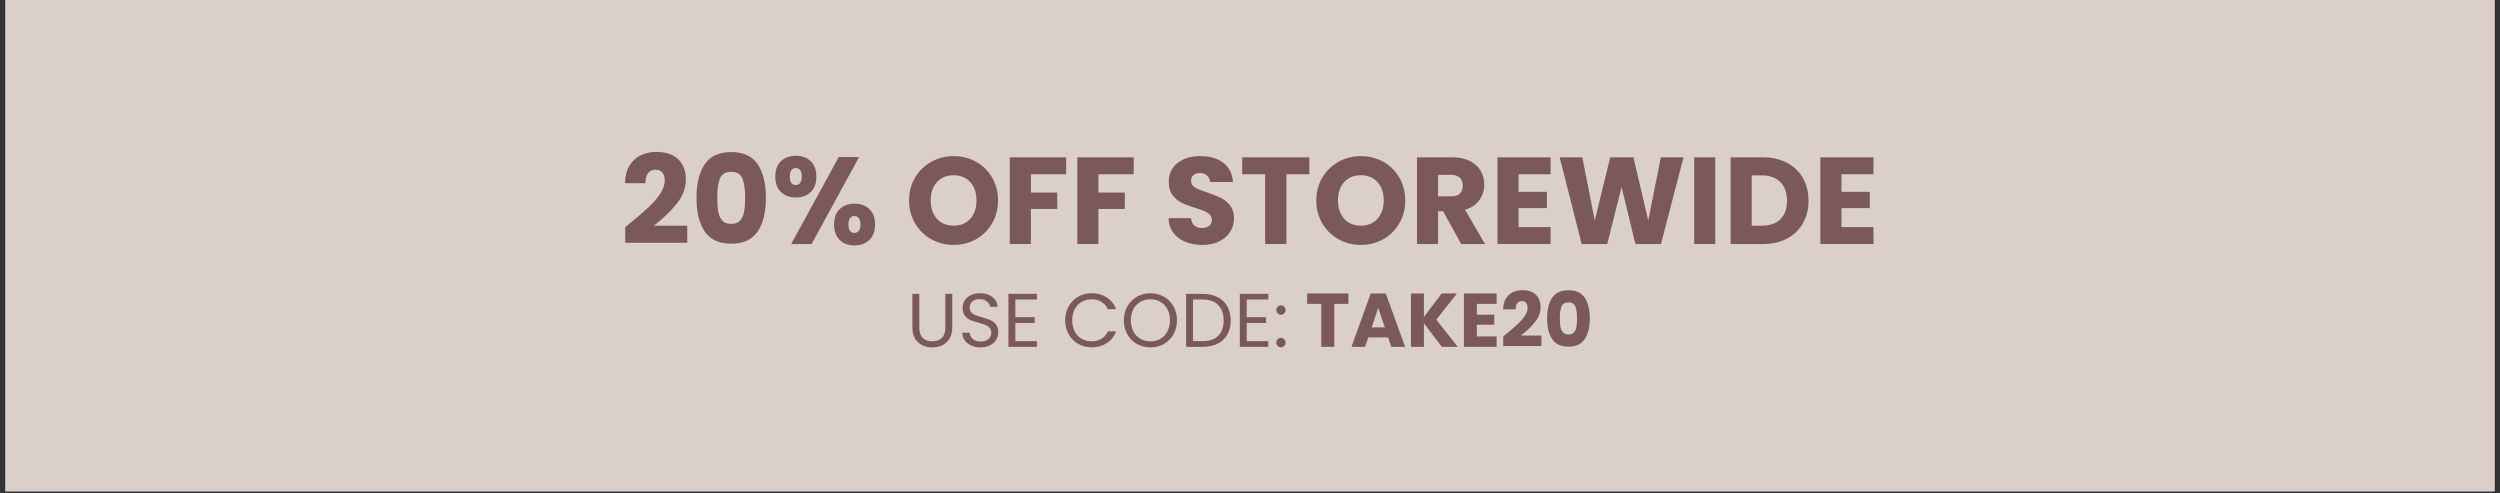 <svg version="1.0" preserveAspectRatio="xMidYMid meet" height="150" viewBox="0 0 570 112.5" zoomAndPan="magnify" width="760" xmlns:xlink="http://www.w3.org/1999/xlink" xmlns="http://www.w3.org/2000/svg"><rect x="0" y="0" width="570" height="112.5" fill="#333333" stroke="none"/><defs><g></g><clipPath id="c2c6dd0acb"><path clip-rule="nonzero" d="M 1.262 0 L 568.738 0 L 568.738 112.004 L 1.262 112.004 Z M 1.262 0"></path></clipPath></defs><g clip-path="url(#c2c6dd0acb)"><path fill-rule="nonzero" fill-opacity="1" d="M 1.262 0 L 568.738 0 L 568.738 112.004 L 1.262 112.004 Z M 1.262 0" fill="#ffffff"></path><path fill-rule="nonzero" fill-opacity="1" d="M 1.262 0 L 568.738 0 L 568.738 112.004 L 1.262 112.004 Z M 1.262 0" fill="#dad0c9"></path></g><g fill-opacity="1" fill="#7b5959"><g transform="translate(141.457, 55.64)"><g><path d="M 1.094 -3.859 C 1.738 -4.367 2.031 -4.602 1.969 -4.562 C 3.812 -6.082 5.258 -7.328 6.312 -8.297 C 7.375 -9.273 8.27 -10.301 9 -11.375 C 9.738 -12.445 10.109 -13.488 10.109 -14.5 C 10.109 -15.27 9.926 -15.867 9.562 -16.297 C 9.207 -16.734 8.676 -16.953 7.969 -16.953 C 7.25 -16.953 6.688 -16.68 6.281 -16.141 C 5.883 -15.609 5.688 -14.852 5.688 -13.875 L 1.047 -13.875 C 1.078 -15.477 1.414 -16.812 2.062 -17.875 C 2.719 -18.945 3.57 -19.734 4.625 -20.234 C 5.688 -20.742 6.867 -21 8.172 -21 C 10.398 -21 12.082 -20.426 13.219 -19.281 C 14.352 -18.133 14.922 -16.645 14.922 -14.812 C 14.922 -12.801 14.234 -10.938 12.859 -9.219 C 11.492 -7.5 9.75 -5.82 7.625 -4.188 L 15.234 -4.188 L 15.234 -0.281 L 1.094 -0.281 Z M 1.094 -3.859"></path></g></g></g><g fill-opacity="1" fill="#7b5959"><g transform="translate(157.532, 55.64)"><g><path d="M 1.266 -10.562 C 1.266 -13.789 1.891 -16.332 3.141 -18.188 C 4.391 -20.039 6.398 -20.969 9.172 -20.969 C 11.953 -20.969 13.969 -20.039 15.219 -18.188 C 16.469 -16.332 17.094 -13.789 17.094 -10.562 C 17.094 -7.289 16.469 -4.723 15.219 -2.859 C 13.969 -1.004 11.953 -0.078 9.172 -0.078 C 6.398 -0.078 4.391 -1.004 3.141 -2.859 C 1.891 -4.723 1.266 -7.289 1.266 -10.562 Z M 12.359 -10.562 C 12.359 -12.457 12.148 -13.914 11.734 -14.938 C 11.328 -15.957 10.473 -16.469 9.172 -16.469 C 7.879 -16.469 7.023 -15.957 6.609 -14.938 C 6.203 -13.914 6 -12.457 6 -10.562 C 6 -9.281 6.07 -8.223 6.219 -7.391 C 6.375 -6.555 6.68 -5.879 7.141 -5.359 C 7.598 -4.848 8.273 -4.594 9.172 -4.594 C 10.078 -4.594 10.758 -4.848 11.219 -5.359 C 11.676 -5.879 11.977 -6.555 12.125 -7.391 C 12.281 -8.223 12.359 -9.281 12.359 -10.562 Z M 12.359 -10.562"></path></g></g></g><g fill-opacity="1" fill="#7b5959"><g transform="translate(175.887, 55.64)"><g><path d="M 0.875 -15.375 C 0.875 -16.895 1.305 -18.066 2.172 -18.891 C 3.047 -19.711 4.18 -20.125 5.578 -20.125 C 6.961 -20.125 8.086 -19.711 8.953 -18.891 C 9.816 -18.066 10.25 -16.895 10.25 -15.375 C 10.25 -13.852 9.816 -12.676 8.953 -11.844 C 8.086 -11.02 6.961 -10.609 5.578 -10.609 C 4.18 -10.609 3.047 -11.02 2.172 -11.844 C 1.305 -12.676 0.875 -13.852 0.875 -15.375 Z M 19.984 -19.828 L 9.156 0 L 4.5 0 L 15.344 -19.828 Z M 5.547 -17.312 C 4.641 -17.312 4.188 -16.664 4.188 -15.375 C 4.188 -14.094 4.641 -13.453 5.547 -13.453 C 5.973 -13.453 6.305 -13.613 6.547 -13.938 C 6.797 -14.258 6.922 -14.738 6.922 -15.375 C 6.922 -16.664 6.461 -17.312 5.547 -17.312 Z M 14.281 -4.453 C 14.281 -5.973 14.707 -7.145 15.562 -7.969 C 16.426 -8.789 17.555 -9.203 18.953 -9.203 C 20.336 -9.203 21.461 -8.789 22.328 -7.969 C 23.191 -7.145 23.625 -5.973 23.625 -4.453 C 23.625 -2.93 23.191 -1.754 22.328 -0.922 C 21.461 -0.098 20.336 0.312 18.953 0.312 C 17.555 0.312 16.426 -0.098 15.562 -0.922 C 14.707 -1.754 14.281 -2.93 14.281 -4.453 Z M 18.922 -6.391 C 18.484 -6.391 18.145 -6.227 17.906 -5.906 C 17.676 -5.594 17.562 -5.109 17.562 -4.453 C 17.562 -3.172 18.016 -2.531 18.922 -2.531 C 19.348 -2.531 19.68 -2.688 19.922 -3 C 20.172 -3.32 20.297 -3.805 20.297 -4.453 C 20.297 -5.086 20.172 -5.566 19.922 -5.891 C 19.68 -6.223 19.348 -6.391 18.922 -6.391 Z M 18.922 -6.391"></path></g></g></g><g fill-opacity="1" fill="#7b5959"><g transform="translate(200.379, 55.64)"><g></g></g></g><g fill-opacity="1" fill="#7b5959"><g transform="translate(206.347, 55.64)"><g><path d="M 11.094 0.203 C 9.238 0.203 7.535 -0.227 5.984 -1.094 C 4.43 -1.957 3.195 -3.164 2.281 -4.719 C 1.375 -6.27 0.922 -8.008 0.922 -9.938 C 0.922 -11.875 1.375 -13.609 2.281 -15.141 C 3.195 -16.68 4.43 -17.883 5.984 -18.75 C 7.535 -19.613 9.238 -20.047 11.094 -20.047 C 12.945 -20.047 14.648 -19.613 16.203 -18.75 C 17.754 -17.883 18.973 -16.68 19.859 -15.141 C 20.754 -13.609 21.203 -11.875 21.203 -9.938 C 21.203 -8.008 20.75 -6.27 19.844 -4.719 C 18.945 -3.164 17.727 -1.957 16.188 -1.094 C 14.645 -0.227 12.945 0.203 11.094 0.203 Z M 11.094 -4.188 C 12.664 -4.188 13.926 -4.711 14.875 -5.766 C 15.82 -6.816 16.297 -8.207 16.297 -9.938 C 16.297 -11.688 15.82 -13.082 14.875 -14.125 C 13.926 -15.164 12.664 -15.688 11.094 -15.688 C 9.5 -15.688 8.227 -15.164 7.281 -14.125 C 6.332 -13.094 5.859 -11.695 5.859 -9.938 C 5.859 -8.195 6.332 -6.801 7.281 -5.75 C 8.227 -4.707 9.5 -4.188 11.094 -4.188 Z M 11.094 -4.188"></path></g></g></g><g fill-opacity="1" fill="#7b5959"><g transform="translate(228.475, 55.64)"><g><path d="M 14.609 -19.766 L 14.609 -15.906 L 6.562 -15.906 L 6.562 -11.734 L 12.578 -11.734 L 12.578 -8 L 6.562 -8 L 6.562 0 L 1.75 0 L 1.75 -19.766 Z M 14.609 -19.766"></path></g></g></g><g fill-opacity="1" fill="#7b5959"><g transform="translate(243.874, 55.64)"><g><path d="M 14.609 -19.766 L 14.609 -15.906 L 6.562 -15.906 L 6.562 -11.734 L 12.578 -11.734 L 12.578 -8 L 6.562 -8 L 6.562 0 L 1.75 0 L 1.75 -19.766 Z M 14.609 -19.766"></path></g></g></g><g fill-opacity="1" fill="#7b5959"><g transform="translate(259.273, 55.64)"><g></g></g></g><g fill-opacity="1" fill="#7b5959"><g transform="translate(265.242, 55.64)"><g><path d="M 8.891 0.203 C 7.453 0.203 6.16 -0.031 5.016 -0.5 C 3.867 -0.969 2.953 -1.66 2.266 -2.578 C 1.578 -3.504 1.219 -4.613 1.188 -5.906 L 6.312 -5.906 C 6.383 -5.176 6.633 -4.617 7.062 -4.234 C 7.5 -3.848 8.062 -3.656 8.75 -3.656 C 9.469 -3.656 10.031 -3.816 10.438 -4.141 C 10.852 -4.473 11.062 -4.93 11.062 -5.516 C 11.062 -6.004 10.895 -6.406 10.562 -6.719 C 10.238 -7.039 9.836 -7.305 9.359 -7.516 C 8.879 -7.723 8.203 -7.957 7.328 -8.219 C 6.047 -8.613 5 -9.008 4.188 -9.406 C 3.383 -9.801 2.691 -10.379 2.109 -11.141 C 1.523 -11.91 1.234 -12.914 1.234 -14.156 C 1.234 -16 1.898 -17.441 3.234 -18.484 C 4.566 -19.523 6.305 -20.047 8.453 -20.047 C 10.629 -20.047 12.383 -19.523 13.719 -18.484 C 15.051 -17.441 15.766 -15.992 15.859 -14.141 L 10.641 -14.141 C 10.609 -14.773 10.375 -15.273 9.938 -15.641 C 9.508 -16.004 8.957 -16.188 8.281 -16.188 C 7.695 -16.188 7.223 -16.031 6.859 -15.719 C 6.504 -15.414 6.328 -14.973 6.328 -14.391 C 6.328 -13.754 6.629 -13.254 7.234 -12.891 C 7.836 -12.535 8.773 -12.148 10.047 -11.734 C 11.328 -11.305 12.363 -10.895 13.156 -10.5 C 13.957 -10.102 14.648 -9.531 15.234 -8.781 C 15.816 -8.031 16.109 -7.066 16.109 -5.891 C 16.109 -4.754 15.82 -3.727 15.25 -2.812 C 14.676 -1.895 13.844 -1.16 12.75 -0.609 C 11.664 -0.066 10.379 0.203 8.891 0.203 Z M 8.891 0.203"></path></g></g></g><g fill-opacity="1" fill="#7b5959"><g transform="translate(282.555, 55.64)"><g><path d="M 15.969 -19.766 L 15.969 -15.906 L 10.734 -15.906 L 10.734 0 L 5.906 0 L 5.906 -15.906 L 0.672 -15.906 L 0.672 -19.766 Z M 15.969 -19.766"></path></g></g></g><g fill-opacity="1" fill="#7b5959"><g transform="translate(299.193, 55.64)"><g><path d="M 11.094 0.203 C 9.238 0.203 7.535 -0.227 5.984 -1.094 C 4.43 -1.957 3.195 -3.164 2.281 -4.719 C 1.375 -6.27 0.922 -8.008 0.922 -9.938 C 0.922 -11.875 1.375 -13.609 2.281 -15.141 C 3.195 -16.68 4.43 -17.883 5.984 -18.75 C 7.535 -19.613 9.238 -20.047 11.094 -20.047 C 12.945 -20.047 14.648 -19.613 16.203 -18.75 C 17.754 -17.883 18.973 -16.68 19.859 -15.141 C 20.754 -13.609 21.203 -11.875 21.203 -9.938 C 21.203 -8.008 20.75 -6.27 19.844 -4.719 C 18.945 -3.164 17.727 -1.957 16.188 -1.094 C 14.645 -0.227 12.945 0.203 11.094 0.203 Z M 11.094 -4.188 C 12.664 -4.188 13.926 -4.711 14.875 -5.766 C 15.82 -6.816 16.297 -8.207 16.297 -9.938 C 16.297 -11.688 15.82 -13.082 14.875 -14.125 C 13.926 -15.164 12.664 -15.688 11.094 -15.688 C 9.5 -15.688 8.227 -15.164 7.281 -14.125 C 6.332 -13.094 5.859 -11.695 5.859 -9.938 C 5.859 -8.195 6.332 -6.801 7.281 -5.75 C 8.227 -4.707 9.5 -4.188 11.094 -4.188 Z M 11.094 -4.188"></path></g></g></g><g fill-opacity="1" fill="#7b5959"><g transform="translate(321.321, 55.64)"><g><path d="M 11.828 0 L 7.719 -7.469 L 6.562 -7.469 L 6.562 0 L 1.75 0 L 1.75 -19.766 L 9.828 -19.766 C 11.379 -19.766 12.703 -19.488 13.797 -18.938 C 14.898 -18.395 15.723 -17.648 16.266 -16.703 C 16.816 -15.754 17.094 -14.703 17.094 -13.547 C 17.094 -12.234 16.719 -11.055 15.969 -10.016 C 15.227 -8.984 14.141 -8.254 12.703 -7.828 L 17.266 0 Z M 6.562 -10.875 L 9.547 -10.875 C 10.43 -10.875 11.094 -11.086 11.531 -11.516 C 11.969 -11.941 12.188 -12.551 12.188 -13.344 C 12.188 -14.094 11.969 -14.68 11.531 -15.109 C 11.094 -15.547 10.43 -15.766 9.547 -15.766 L 6.562 -15.766 Z M 6.562 -10.875"></path></g></g></g><g fill-opacity="1" fill="#7b5959"><g transform="translate(339.676, 55.64)"><g><path d="M 6.562 -15.906 L 6.562 -11.906 L 13.016 -11.906 L 13.016 -8.188 L 6.562 -8.188 L 6.562 -3.859 L 13.859 -3.859 L 13.859 0 L 1.75 0 L 1.75 -19.766 L 13.859 -19.766 L 13.859 -15.906 Z M 6.562 -15.906"></path></g></g></g><g fill-opacity="1" fill="#7b5959"><g transform="translate(354.906, 55.64)"><g><path d="M 28.938 -19.766 L 23.797 0 L 17.969 0 L 14.812 -13.016 L 11.547 0 L 5.719 0 L 0.703 -19.766 L 5.859 -19.766 L 8.703 -5.375 L 12.219 -19.766 L 17.516 -19.766 L 20.891 -5.375 L 23.766 -19.766 Z M 28.938 -19.766"></path></g></g></g><g fill-opacity="1" fill="#7b5959"><g transform="translate(384.522, 55.64)"><g><path d="M 6.562 -19.766 L 6.562 0 L 1.75 0 L 1.75 -19.766 Z M 6.562 -19.766"></path></g></g></g><g fill-opacity="1" fill="#7b5959"><g transform="translate(392.827, 55.64)"><g><path d="M 9.156 -19.766 C 11.238 -19.766 13.055 -19.348 14.609 -18.516 C 16.172 -17.691 17.379 -16.535 18.234 -15.047 C 19.086 -13.555 19.516 -11.836 19.516 -9.891 C 19.516 -7.953 19.086 -6.234 18.234 -4.734 C 17.379 -3.234 16.164 -2.066 14.594 -1.234 C 13.031 -0.41 11.219 0 9.156 0 L 1.75 0 L 1.75 -19.766 Z M 8.844 -4.172 C 10.664 -4.172 12.082 -4.664 13.094 -5.656 C 14.102 -6.656 14.609 -8.066 14.609 -9.891 C 14.609 -11.703 14.102 -13.113 13.094 -14.125 C 12.082 -15.145 10.664 -15.656 8.844 -15.656 L 6.562 -15.656 L 6.562 -4.172 Z M 8.844 -4.172"></path></g></g></g><g fill-opacity="1" fill="#7b5959"><g transform="translate(413.294, 55.64)"><g><path d="M 6.562 -15.906 L 6.562 -11.906 L 13.016 -11.906 L 13.016 -8.188 L 6.562 -8.188 L 6.562 -3.859 L 13.859 -3.859 L 13.859 0 L 1.75 0 L 1.75 -19.766 L 13.859 -19.766 L 13.859 -15.906 Z M 6.562 -15.906"></path></g></g></g><g fill-opacity="1" fill="#7b5959"><g transform="translate(206.728, 79.081)"><g><path d="M 2.875 -12.078 L 2.875 -4.438 C 2.875 -3.363 3.133 -2.566 3.656 -2.047 C 4.188 -1.523 4.922 -1.266 5.859 -1.266 C 6.785 -1.266 7.508 -1.523 8.031 -2.047 C 8.551 -2.566 8.812 -3.363 8.812 -4.438 L 8.812 -12.078 L 10.391 -12.078 L 10.391 -4.453 C 10.391 -3.453 10.188 -2.609 9.781 -1.922 C 9.383 -1.234 8.844 -0.719 8.156 -0.375 C 7.469 -0.039 6.695 0.125 5.844 0.125 C 4.988 0.125 4.219 -0.039 3.531 -0.375 C 2.844 -0.719 2.297 -1.234 1.891 -1.922 C 1.492 -2.609 1.297 -3.453 1.297 -4.453 L 1.297 -12.078 Z M 2.875 -12.078"></path></g></g></g><g fill-opacity="1" fill="#7b5959"><g transform="translate(218.422, 79.081)"><g><path d="M 5.156 0.125 C 4.363 0.125 3.648 -0.016 3.016 -0.297 C 2.391 -0.586 1.895 -0.984 1.531 -1.484 C 1.176 -1.984 0.992 -2.562 0.984 -3.219 L 2.672 -3.219 C 2.723 -2.656 2.953 -2.18 3.359 -1.797 C 3.773 -1.41 4.375 -1.219 5.156 -1.219 C 5.914 -1.219 6.508 -1.406 6.938 -1.781 C 7.375 -2.156 7.594 -2.633 7.594 -3.219 C 7.594 -3.688 7.461 -4.062 7.203 -4.344 C 6.953 -4.633 6.633 -4.852 6.25 -5 C 5.875 -5.156 5.363 -5.32 4.719 -5.5 C 3.914 -5.707 3.273 -5.91 2.797 -6.109 C 2.316 -6.316 1.906 -6.645 1.562 -7.094 C 1.227 -7.539 1.062 -8.141 1.062 -8.891 C 1.062 -9.547 1.227 -10.129 1.562 -10.641 C 1.895 -11.148 2.363 -11.539 2.969 -11.812 C 3.57 -12.094 4.27 -12.234 5.062 -12.234 C 6.195 -12.234 7.125 -11.945 7.844 -11.375 C 8.562 -10.812 8.969 -10.062 9.062 -9.125 L 7.328 -9.125 C 7.273 -9.594 7.031 -10 6.594 -10.344 C 6.164 -10.695 5.602 -10.875 4.906 -10.875 C 4.25 -10.875 3.711 -10.703 3.297 -10.359 C 2.879 -10.023 2.672 -9.551 2.672 -8.938 C 2.672 -8.5 2.789 -8.141 3.031 -7.859 C 3.281 -7.586 3.586 -7.379 3.953 -7.234 C 4.316 -7.086 4.832 -6.922 5.5 -6.734 C 6.289 -6.516 6.926 -6.297 7.406 -6.078 C 7.895 -5.867 8.312 -5.539 8.656 -5.094 C 9.008 -4.656 9.188 -4.055 9.188 -3.297 C 9.188 -2.703 9.031 -2.145 8.719 -1.625 C 8.406 -1.102 7.941 -0.68 7.328 -0.359 C 6.711 -0.035 5.988 0.125 5.156 0.125 Z M 5.156 0.125"></path></g></g></g><g fill-opacity="1" fill="#7b5959"><g transform="translate(228.592, 79.081)"><g><path d="M 2.906 -10.797 L 2.906 -6.766 L 7.312 -6.766 L 7.312 -5.453 L 2.906 -5.453 L 2.906 -1.297 L 7.828 -1.297 L 7.828 0 L 1.328 0 L 1.328 -12.094 L 7.828 -12.094 L 7.828 -10.797 Z M 2.906 -10.797"></path></g></g></g><g fill-opacity="1" fill="#7b5959"><g transform="translate(237.48, 79.081)"><g></g></g></g><g fill-opacity="1" fill="#7b5959"><g transform="translate(242.106, 79.081)"><g><path d="M 0.75 -6.047 C 0.75 -7.223 1.016 -8.281 1.547 -9.219 C 2.078 -10.164 2.801 -10.906 3.719 -11.438 C 4.633 -11.969 5.656 -12.234 6.781 -12.234 C 8.094 -12.234 9.238 -11.914 10.219 -11.281 C 11.207 -10.645 11.926 -9.742 12.375 -8.578 L 10.484 -8.578 C 10.148 -9.305 9.664 -9.863 9.031 -10.25 C 8.406 -10.645 7.656 -10.844 6.781 -10.844 C 5.938 -10.844 5.176 -10.645 4.5 -10.25 C 3.832 -9.863 3.305 -9.305 2.922 -8.578 C 2.547 -7.859 2.359 -7.016 2.359 -6.047 C 2.359 -5.086 2.547 -4.242 2.922 -3.516 C 3.305 -2.797 3.832 -2.238 4.5 -1.844 C 5.176 -1.457 5.938 -1.266 6.781 -1.266 C 7.656 -1.266 8.406 -1.457 9.031 -1.844 C 9.664 -2.227 10.148 -2.785 10.484 -3.516 L 12.375 -3.516 C 11.926 -2.359 11.207 -1.461 10.219 -0.828 C 9.238 -0.203 8.094 0.109 6.781 0.109 C 5.656 0.109 4.633 -0.148 3.719 -0.672 C 2.801 -1.203 2.078 -1.938 1.547 -2.875 C 1.016 -3.812 0.75 -4.867 0.75 -6.047 Z M 0.75 -6.047"></path></g></g></g><g fill-opacity="1" fill="#7b5959"><g transform="translate(255.481, 79.081)"><g><path d="M 6.812 0.125 C 5.688 0.125 4.66 -0.133 3.734 -0.656 C 2.816 -1.188 2.086 -1.922 1.547 -2.859 C 1.016 -3.805 0.75 -4.867 0.75 -6.047 C 0.75 -7.223 1.016 -8.281 1.547 -9.219 C 2.086 -10.164 2.816 -10.898 3.734 -11.422 C 4.66 -11.953 5.688 -12.219 6.812 -12.219 C 7.945 -12.219 8.973 -11.953 9.891 -11.422 C 10.816 -10.898 11.547 -10.172 12.078 -9.234 C 12.609 -8.297 12.875 -7.234 12.875 -6.047 C 12.875 -4.859 12.609 -3.797 12.078 -2.859 C 11.547 -1.922 10.816 -1.188 9.891 -0.656 C 8.973 -0.133 7.945 0.125 6.812 0.125 Z M 6.812 -1.25 C 7.656 -1.25 8.414 -1.441 9.094 -1.828 C 9.77 -2.223 10.301 -2.785 10.688 -3.516 C 11.07 -4.242 11.266 -5.086 11.266 -6.047 C 11.266 -7.016 11.07 -7.859 10.688 -8.578 C 10.301 -9.305 9.77 -9.863 9.094 -10.25 C 8.426 -10.645 7.664 -10.844 6.812 -10.844 C 5.957 -10.844 5.191 -10.645 4.516 -10.25 C 3.848 -9.863 3.32 -9.305 2.938 -8.578 C 2.551 -7.859 2.359 -7.016 2.359 -6.047 C 2.359 -5.086 2.551 -4.242 2.938 -3.516 C 3.32 -2.785 3.852 -2.223 4.531 -1.828 C 5.207 -1.441 5.969 -1.25 6.812 -1.25 Z M 6.812 -1.25"></path></g></g></g><g fill-opacity="1" fill="#7b5959"><g transform="translate(269.099, 79.081)"><g><path d="M 5.094 -12.078 C 6.406 -12.078 7.547 -11.832 8.516 -11.344 C 9.484 -10.852 10.223 -10.148 10.734 -9.234 C 11.242 -8.316 11.5 -7.242 11.5 -6.016 C 11.5 -4.773 11.242 -3.703 10.734 -2.797 C 10.223 -1.891 9.484 -1.195 8.516 -0.719 C 7.547 -0.238 6.406 0 5.094 0 L 1.328 0 L 1.328 -12.078 Z M 5.094 -1.297 C 6.656 -1.297 7.844 -1.707 8.656 -2.531 C 9.477 -3.363 9.891 -4.523 9.891 -6.016 C 9.891 -7.516 9.477 -8.688 8.656 -9.531 C 7.832 -10.375 6.645 -10.797 5.094 -10.797 L 2.906 -10.797 L 2.906 -1.297 Z M 5.094 -1.297"></path></g></g></g><g fill-opacity="1" fill="#7b5959"><g transform="translate(281.348, 79.081)"><g><path d="M 2.906 -10.797 L 2.906 -6.766 L 7.312 -6.766 L 7.312 -5.453 L 2.906 -5.453 L 2.906 -1.297 L 7.828 -1.297 L 7.828 0 L 1.328 0 L 1.328 -12.094 L 7.828 -12.094 L 7.828 -10.797 Z M 2.906 -10.797"></path></g></g></g><g fill-opacity="1" fill="#7b5959"><g transform="translate(290.236, 79.081)"><g><path d="M 1.844 0.109 C 1.539 0.109 1.285 0.004 1.078 -0.203 C 0.867 -0.41 0.766 -0.664 0.766 -0.969 C 0.766 -1.27 0.867 -1.523 1.078 -1.734 C 1.285 -1.941 1.539 -2.047 1.844 -2.047 C 2.125 -2.047 2.363 -1.941 2.562 -1.734 C 2.77 -1.523 2.875 -1.27 2.875 -0.969 C 2.875 -0.664 2.77 -0.41 2.562 -0.203 C 2.363 0.004 2.125 0.109 1.844 0.109 Z M 1.844 -7.312 C 1.539 -7.312 1.285 -7.414 1.078 -7.625 C 0.867 -7.832 0.766 -8.086 0.766 -8.391 C 0.766 -8.691 0.867 -8.945 1.078 -9.156 C 1.285 -9.363 1.539 -9.469 1.844 -9.469 C 2.125 -9.469 2.363 -9.363 2.562 -9.156 C 2.77 -8.945 2.875 -8.691 2.875 -8.391 C 2.875 -8.086 2.77 -7.832 2.562 -7.625 C 2.363 -7.414 2.125 -7.312 1.844 -7.312 Z M 1.844 -7.312"></path></g></g></g><g fill-opacity="1" fill="#7b5959"><g transform="translate(293.938, 79.081)"><g></g></g></g><g fill-opacity="1" fill="#7b5959"><g transform="translate(297.611, 79.081)"><g><path d="M 9.828 -12.172 L 9.828 -9.797 L 6.609 -9.797 L 6.609 0 L 3.641 0 L 3.641 -9.797 L 0.422 -9.797 L 0.422 -12.172 Z M 9.828 -12.172"></path></g></g></g><g fill-opacity="1" fill="#7b5959"><g transform="translate(307.85, 79.081)"><g><path d="M 8.641 -2.156 L 4.109 -2.156 L 3.375 0 L 0.281 0 L 4.672 -12.172 L 8.109 -12.172 L 12.516 0 L 9.375 0 Z M 7.891 -4.438 L 6.375 -8.891 L 4.891 -4.438 Z M 7.891 -4.438"></path></g></g></g><g fill-opacity="1" fill="#7b5959"><g transform="translate(320.619, 79.081)"><g><path d="M 8.125 0 L 4.031 -5.375 L 4.031 0 L 1.078 0 L 1.078 -12.172 L 4.031 -12.172 L 4.031 -6.828 L 8.094 -12.172 L 11.578 -12.172 L 6.859 -6.203 L 11.75 0 Z M 8.125 0"></path></g></g></g><g fill-opacity="1" fill="#7b5959"><g transform="translate(332.694, 79.081)"><g><path d="M 4.031 -9.797 L 4.031 -7.328 L 8 -7.328 L 8 -5.047 L 4.031 -5.047 L 4.031 -2.375 L 8.531 -2.375 L 8.531 0 L 1.078 0 L 1.078 -12.172 L 8.531 -12.172 L 8.531 -9.797 Z M 4.031 -9.797"></path></g></g></g><g fill-opacity="1" fill="#7b5959"><g transform="translate(342.067, 79.081)"><g><path d="M 0.672 -2.375 C 1.066 -2.688 1.25 -2.832 1.219 -2.812 C 2.344 -3.738 3.234 -4.504 3.891 -5.109 C 4.547 -5.711 5.098 -6.344 5.547 -7 C 5.992 -7.656 6.219 -8.297 6.219 -8.922 C 6.219 -9.398 6.109 -9.77 5.891 -10.031 C 5.672 -10.301 5.344 -10.438 4.906 -10.438 C 4.469 -10.438 4.125 -10.27 3.875 -9.938 C 3.625 -9.602 3.5 -9.141 3.5 -8.547 L 0.641 -8.547 C 0.66 -9.523 0.867 -10.344 1.266 -11 C 1.672 -11.656 2.195 -12.141 2.844 -12.453 C 3.5 -12.766 4.227 -12.922 5.031 -12.922 C 6.406 -12.922 7.441 -12.566 8.141 -11.859 C 8.836 -11.16 9.188 -10.242 9.188 -9.109 C 9.188 -7.879 8.766 -6.734 7.922 -5.672 C 7.078 -4.617 6.004 -3.586 4.703 -2.578 L 9.375 -2.578 L 9.375 -0.172 L 0.672 -0.172 Z M 0.672 -2.375"></path></g></g></g><g fill-opacity="1" fill="#7b5959"><g transform="translate(351.96, 79.081)"><g><path d="M 0.781 -6.5 C 0.781 -8.488 1.16 -10.051 1.922 -11.188 C 2.691 -12.332 3.938 -12.906 5.656 -12.906 C 7.363 -12.906 8.598 -12.332 9.359 -11.188 C 10.129 -10.051 10.516 -8.488 10.516 -6.5 C 10.516 -4.488 10.129 -2.91 9.359 -1.766 C 8.598 -0.617 7.363 -0.047 5.656 -0.047 C 3.938 -0.047 2.691 -0.617 1.922 -1.766 C 1.16 -2.91 0.781 -4.488 0.781 -6.5 Z M 7.609 -6.5 C 7.609 -7.664 7.477 -8.562 7.219 -9.188 C 6.969 -9.82 6.445 -10.141 5.656 -10.141 C 4.852 -10.141 4.32 -9.82 4.062 -9.188 C 3.812 -8.562 3.688 -7.664 3.688 -6.5 C 3.688 -5.707 3.734 -5.055 3.828 -4.547 C 3.922 -4.035 4.109 -3.617 4.391 -3.297 C 4.672 -2.984 5.094 -2.828 5.656 -2.828 C 6.207 -2.828 6.625 -2.984 6.906 -3.297 C 7.188 -3.617 7.375 -4.035 7.469 -4.547 C 7.562 -5.055 7.609 -5.707 7.609 -6.5 Z M 7.609 -6.5"></path></g></g></g></svg>